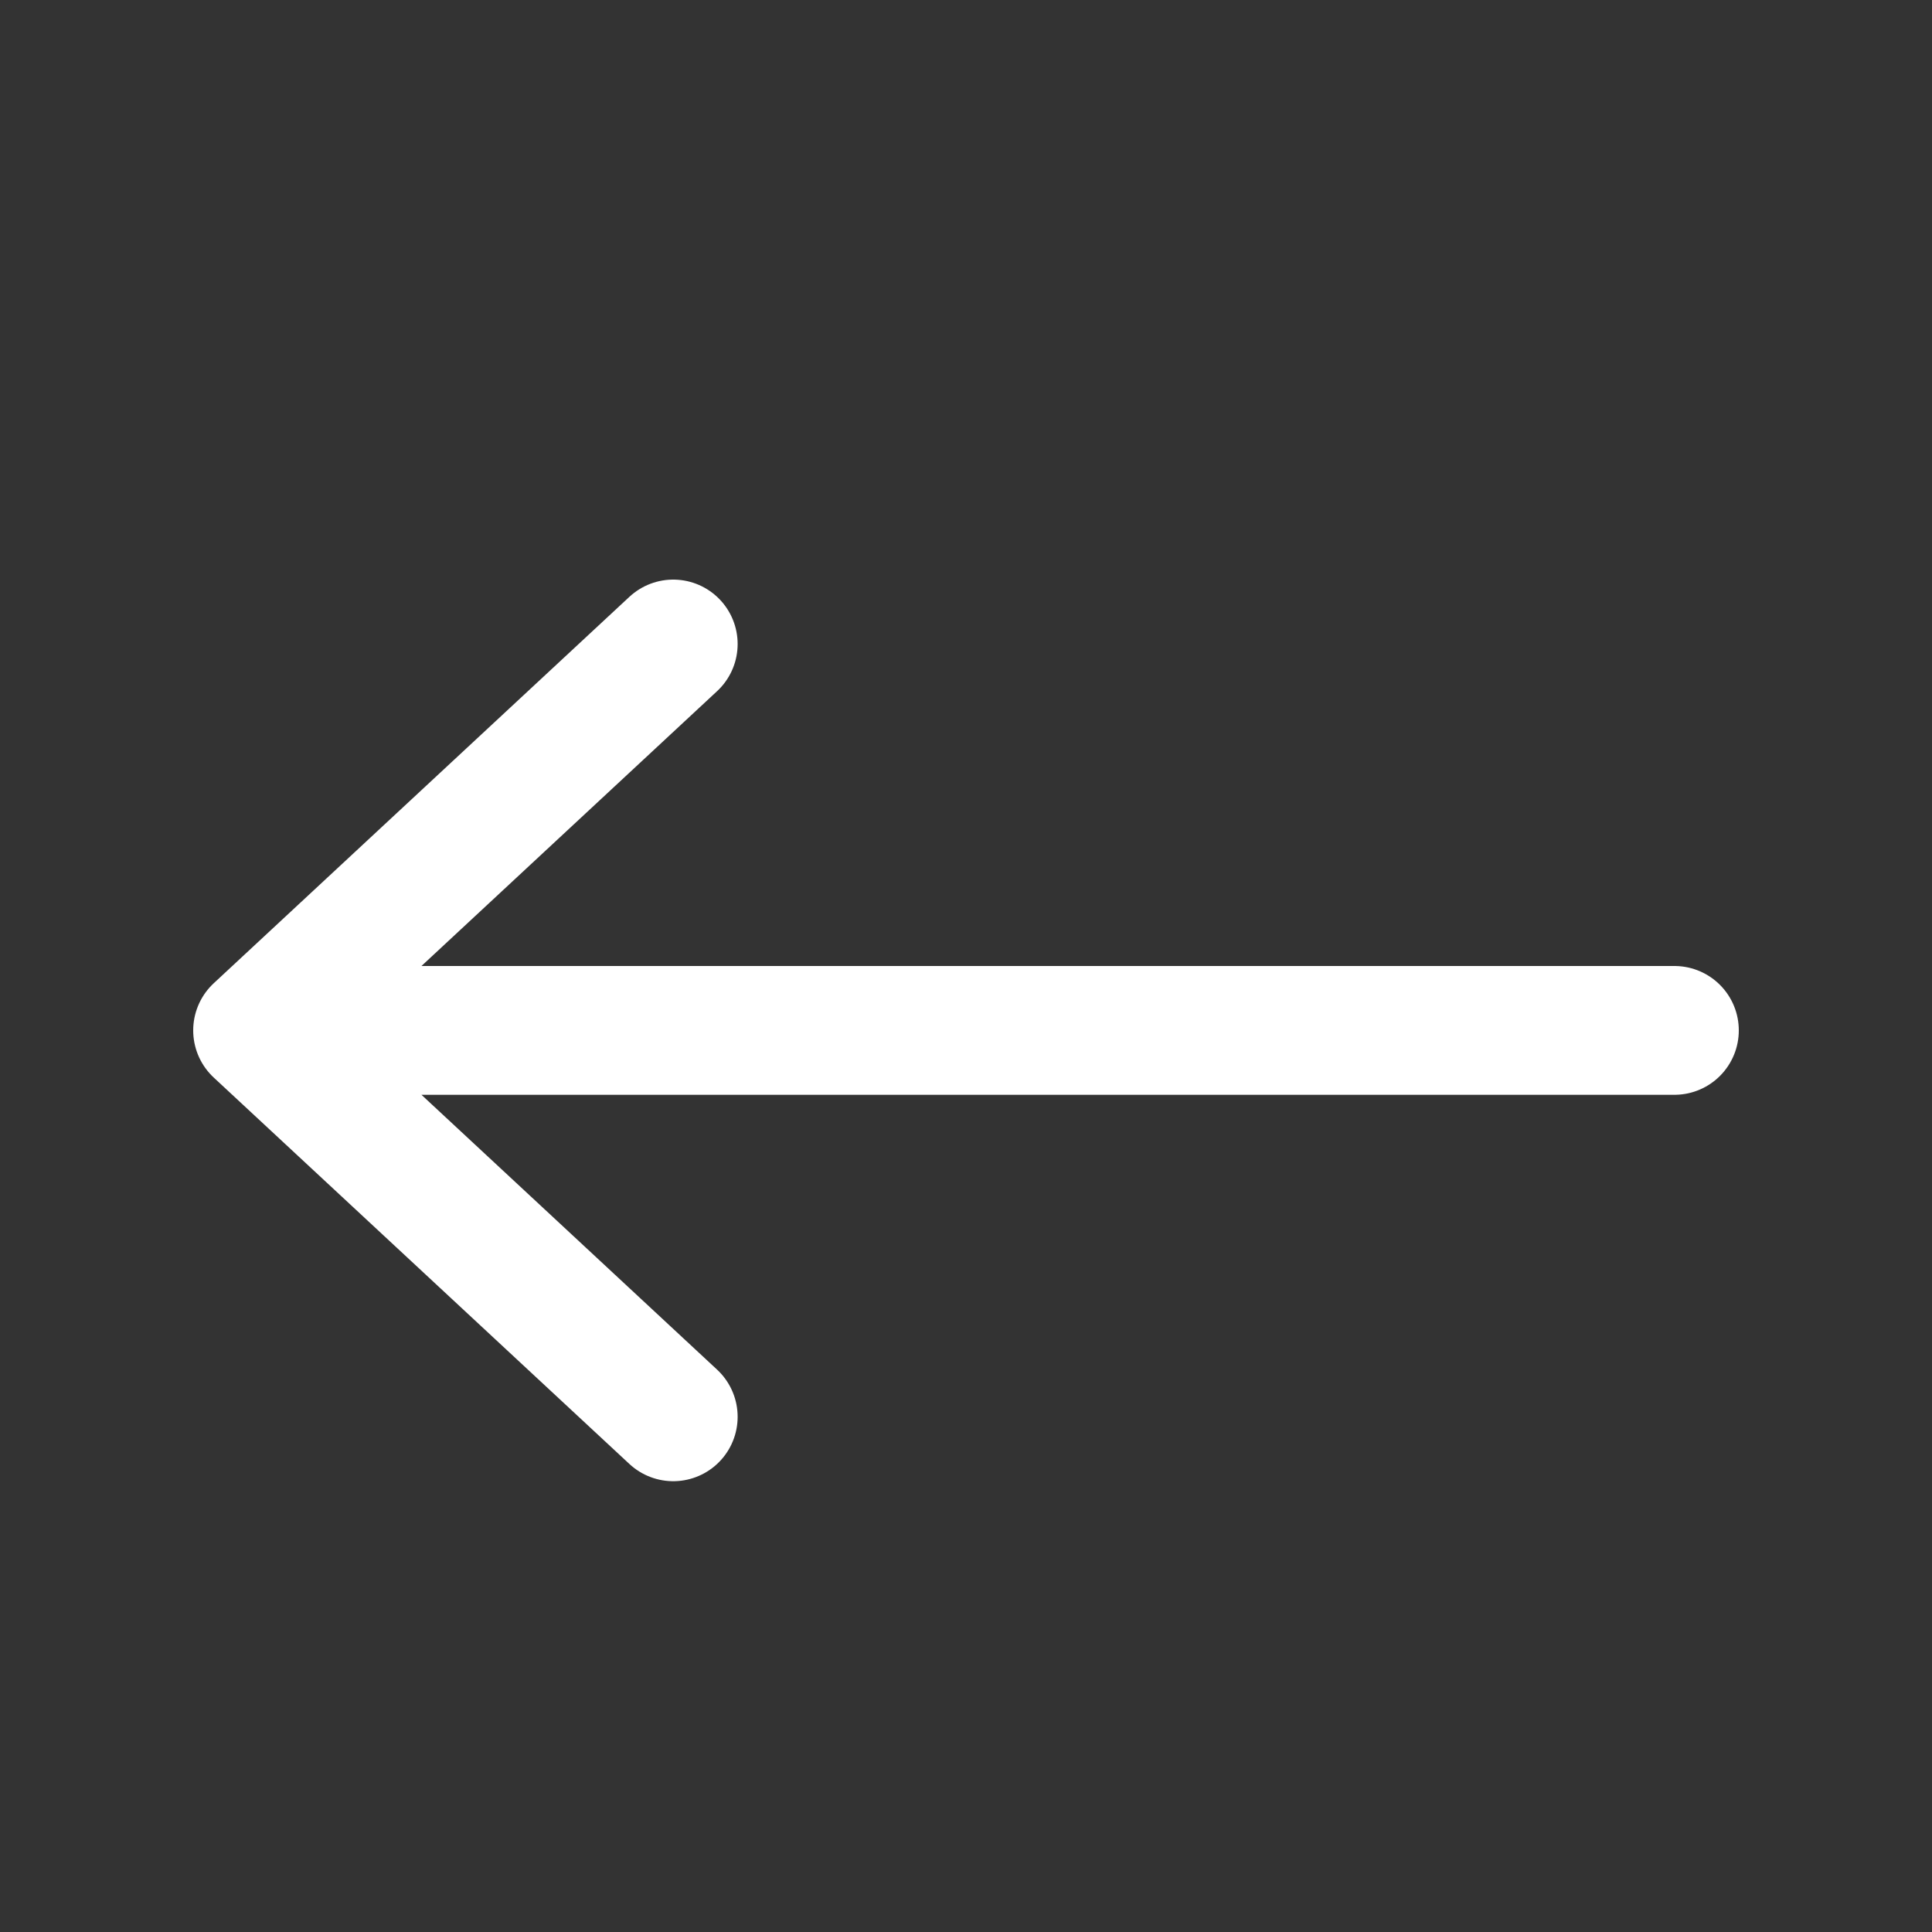 <svg width="15" height="15" viewBox="0 0 15 15" fill="none" xmlns="http://www.w3.org/2000/svg">
<rect x="0" y="0" width="15" height="15" fill="#333333" stroke="none"/>
<path d="M13 8L2 8M2 8L5.227 11M2 8L5.227 5" stroke="white" stroke-linecap="round" stroke-linejoin="round"/>
</svg>
